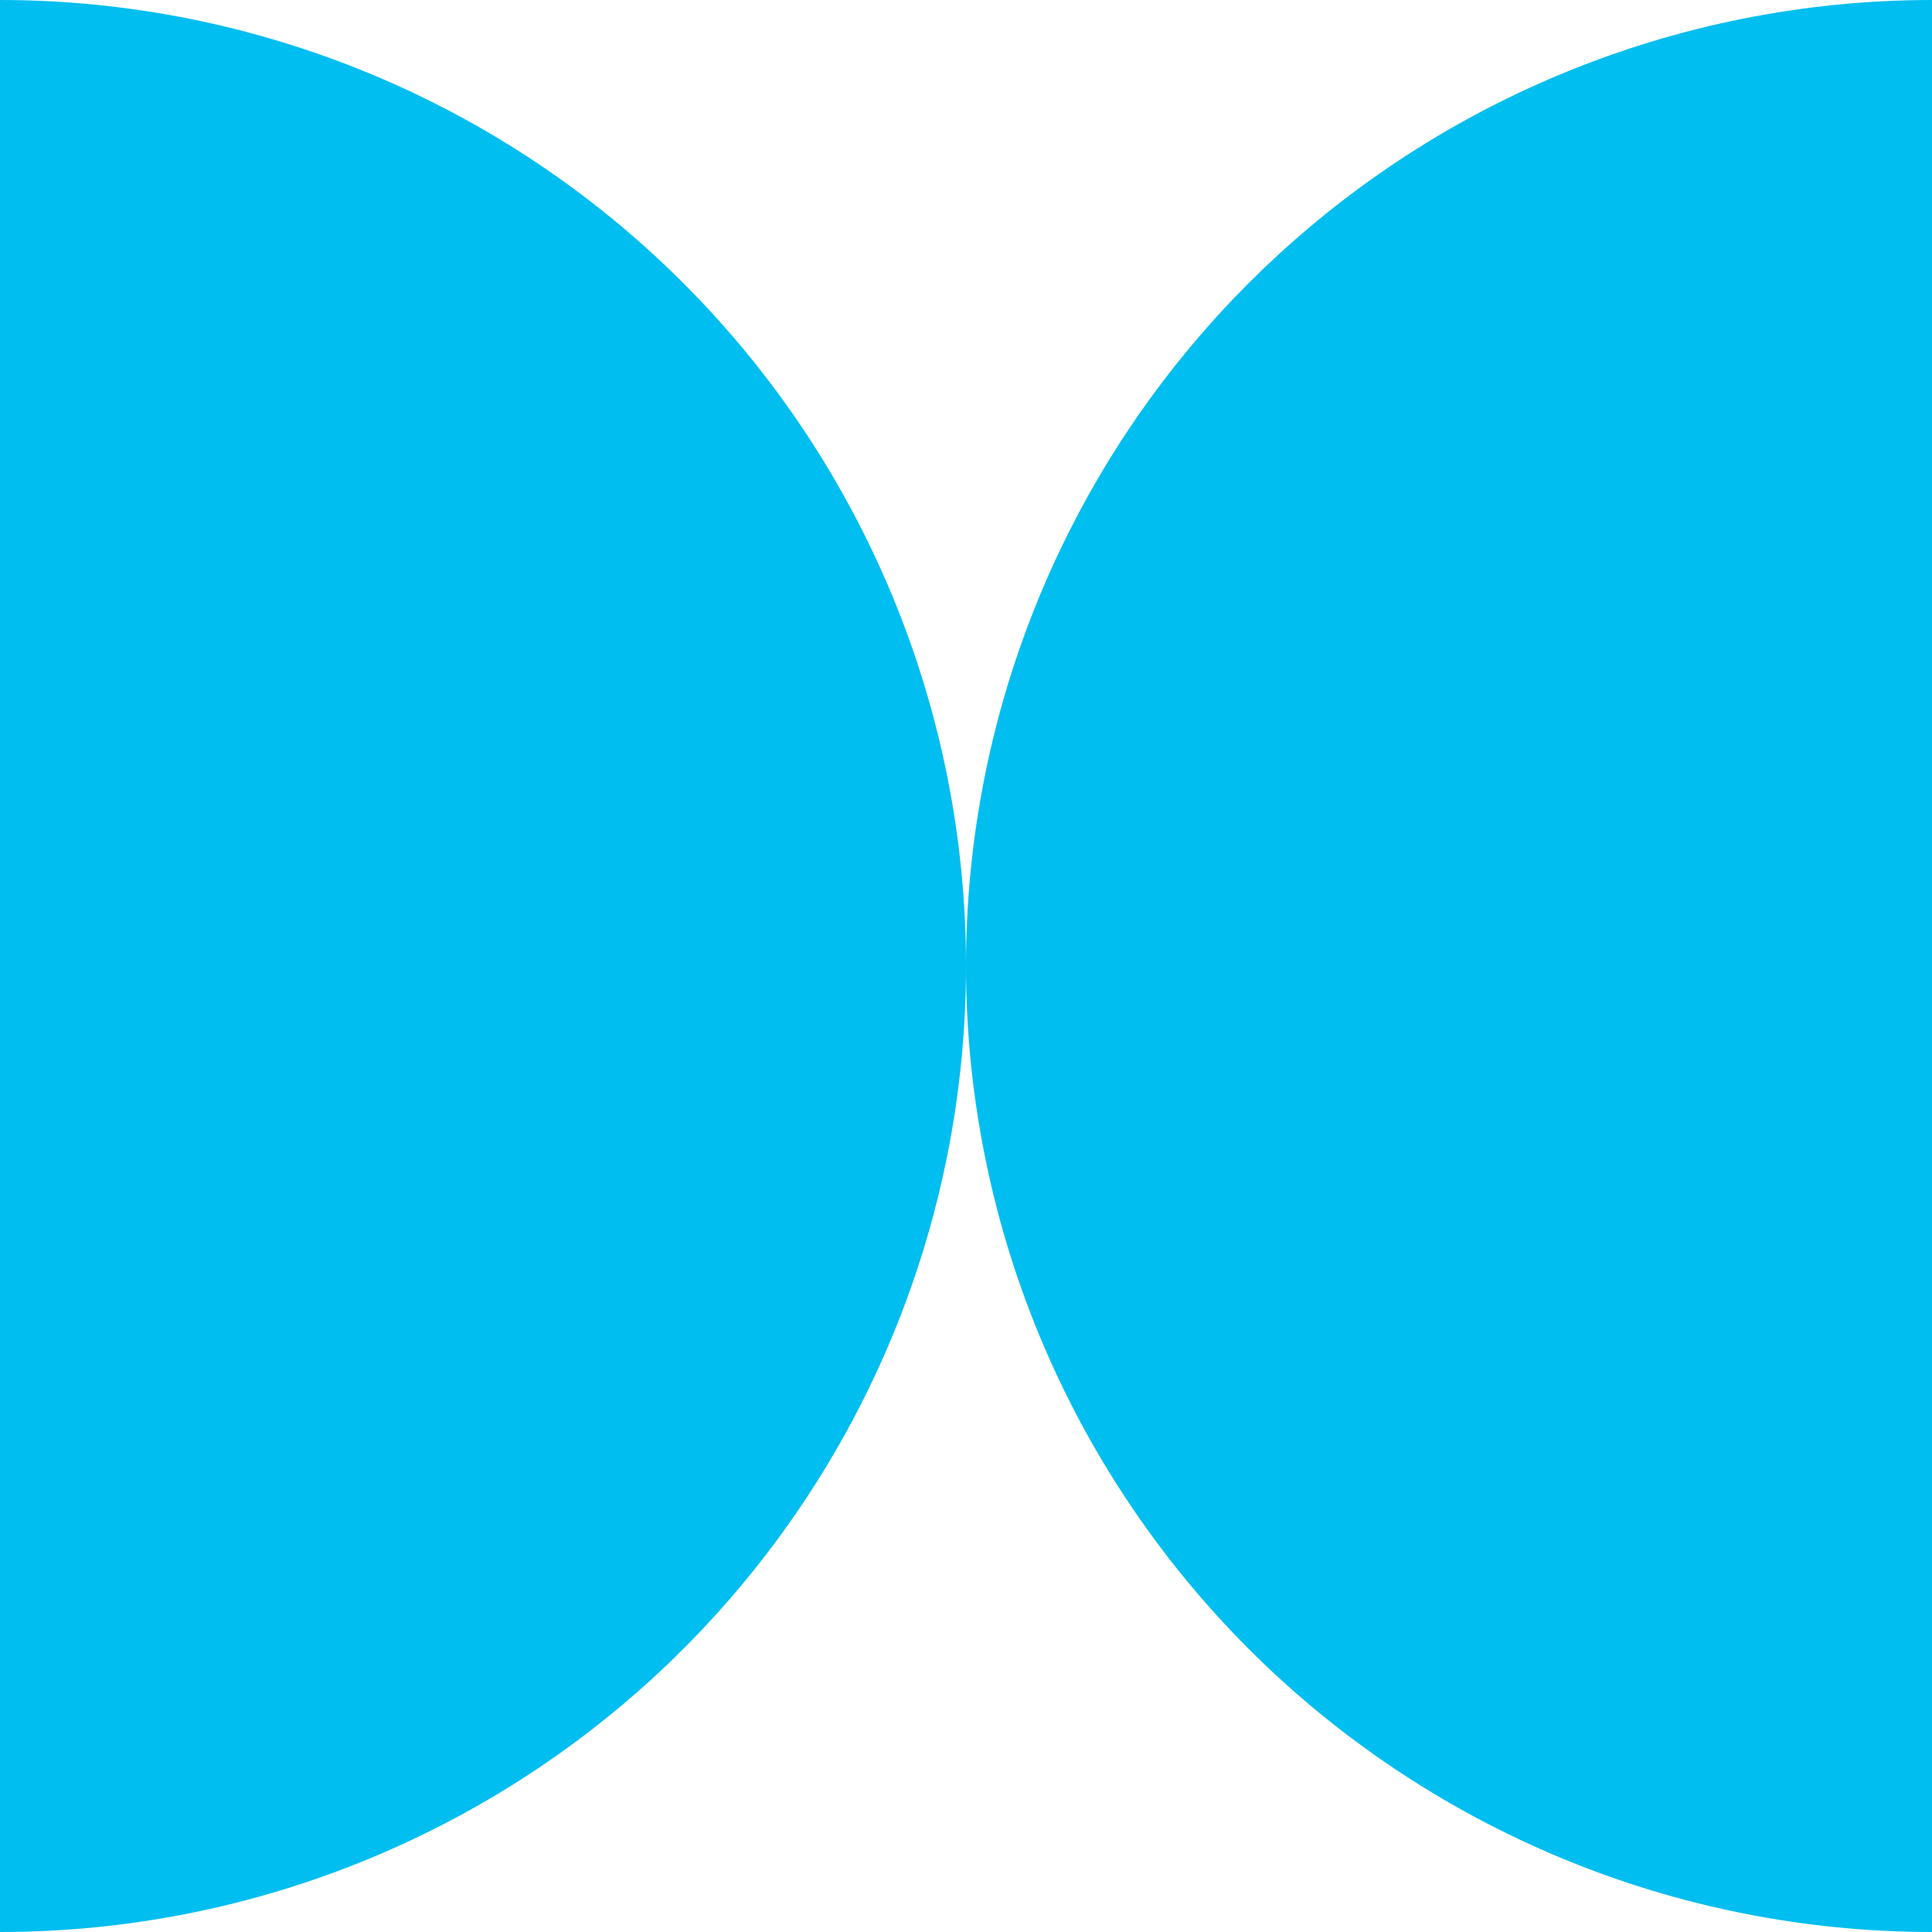 <?xml version="1.0" encoding="UTF-8"?> <svg xmlns="http://www.w3.org/2000/svg" width="40" height="40" viewBox="0 0 40 40" fill="none"> <path d="M20 19.995C20 14.692 17.893 9.606 14.142 5.856C10.391 2.107 5.304 0 0 0V40C2.627 40 5.229 39.483 7.656 38.477C10.083 37.471 12.289 35.998 14.146 34.14C16.003 32.282 17.476 30.077 18.481 27.649C19.485 25.222 20.001 22.621 20 19.995Z" fill="#00BEF0"></path> <path d="M20 19.995C20 14.692 22.107 9.606 25.858 5.856C29.609 2.107 34.696 0 40 0V40C37.373 40 34.771 39.483 32.344 38.477C29.917 37.471 27.711 35.998 25.854 34.14C23.997 32.282 22.524 30.077 21.519 27.649C20.515 25.222 19.999 22.621 20 19.995Z" fill="#00BEF0"></path> </svg> 